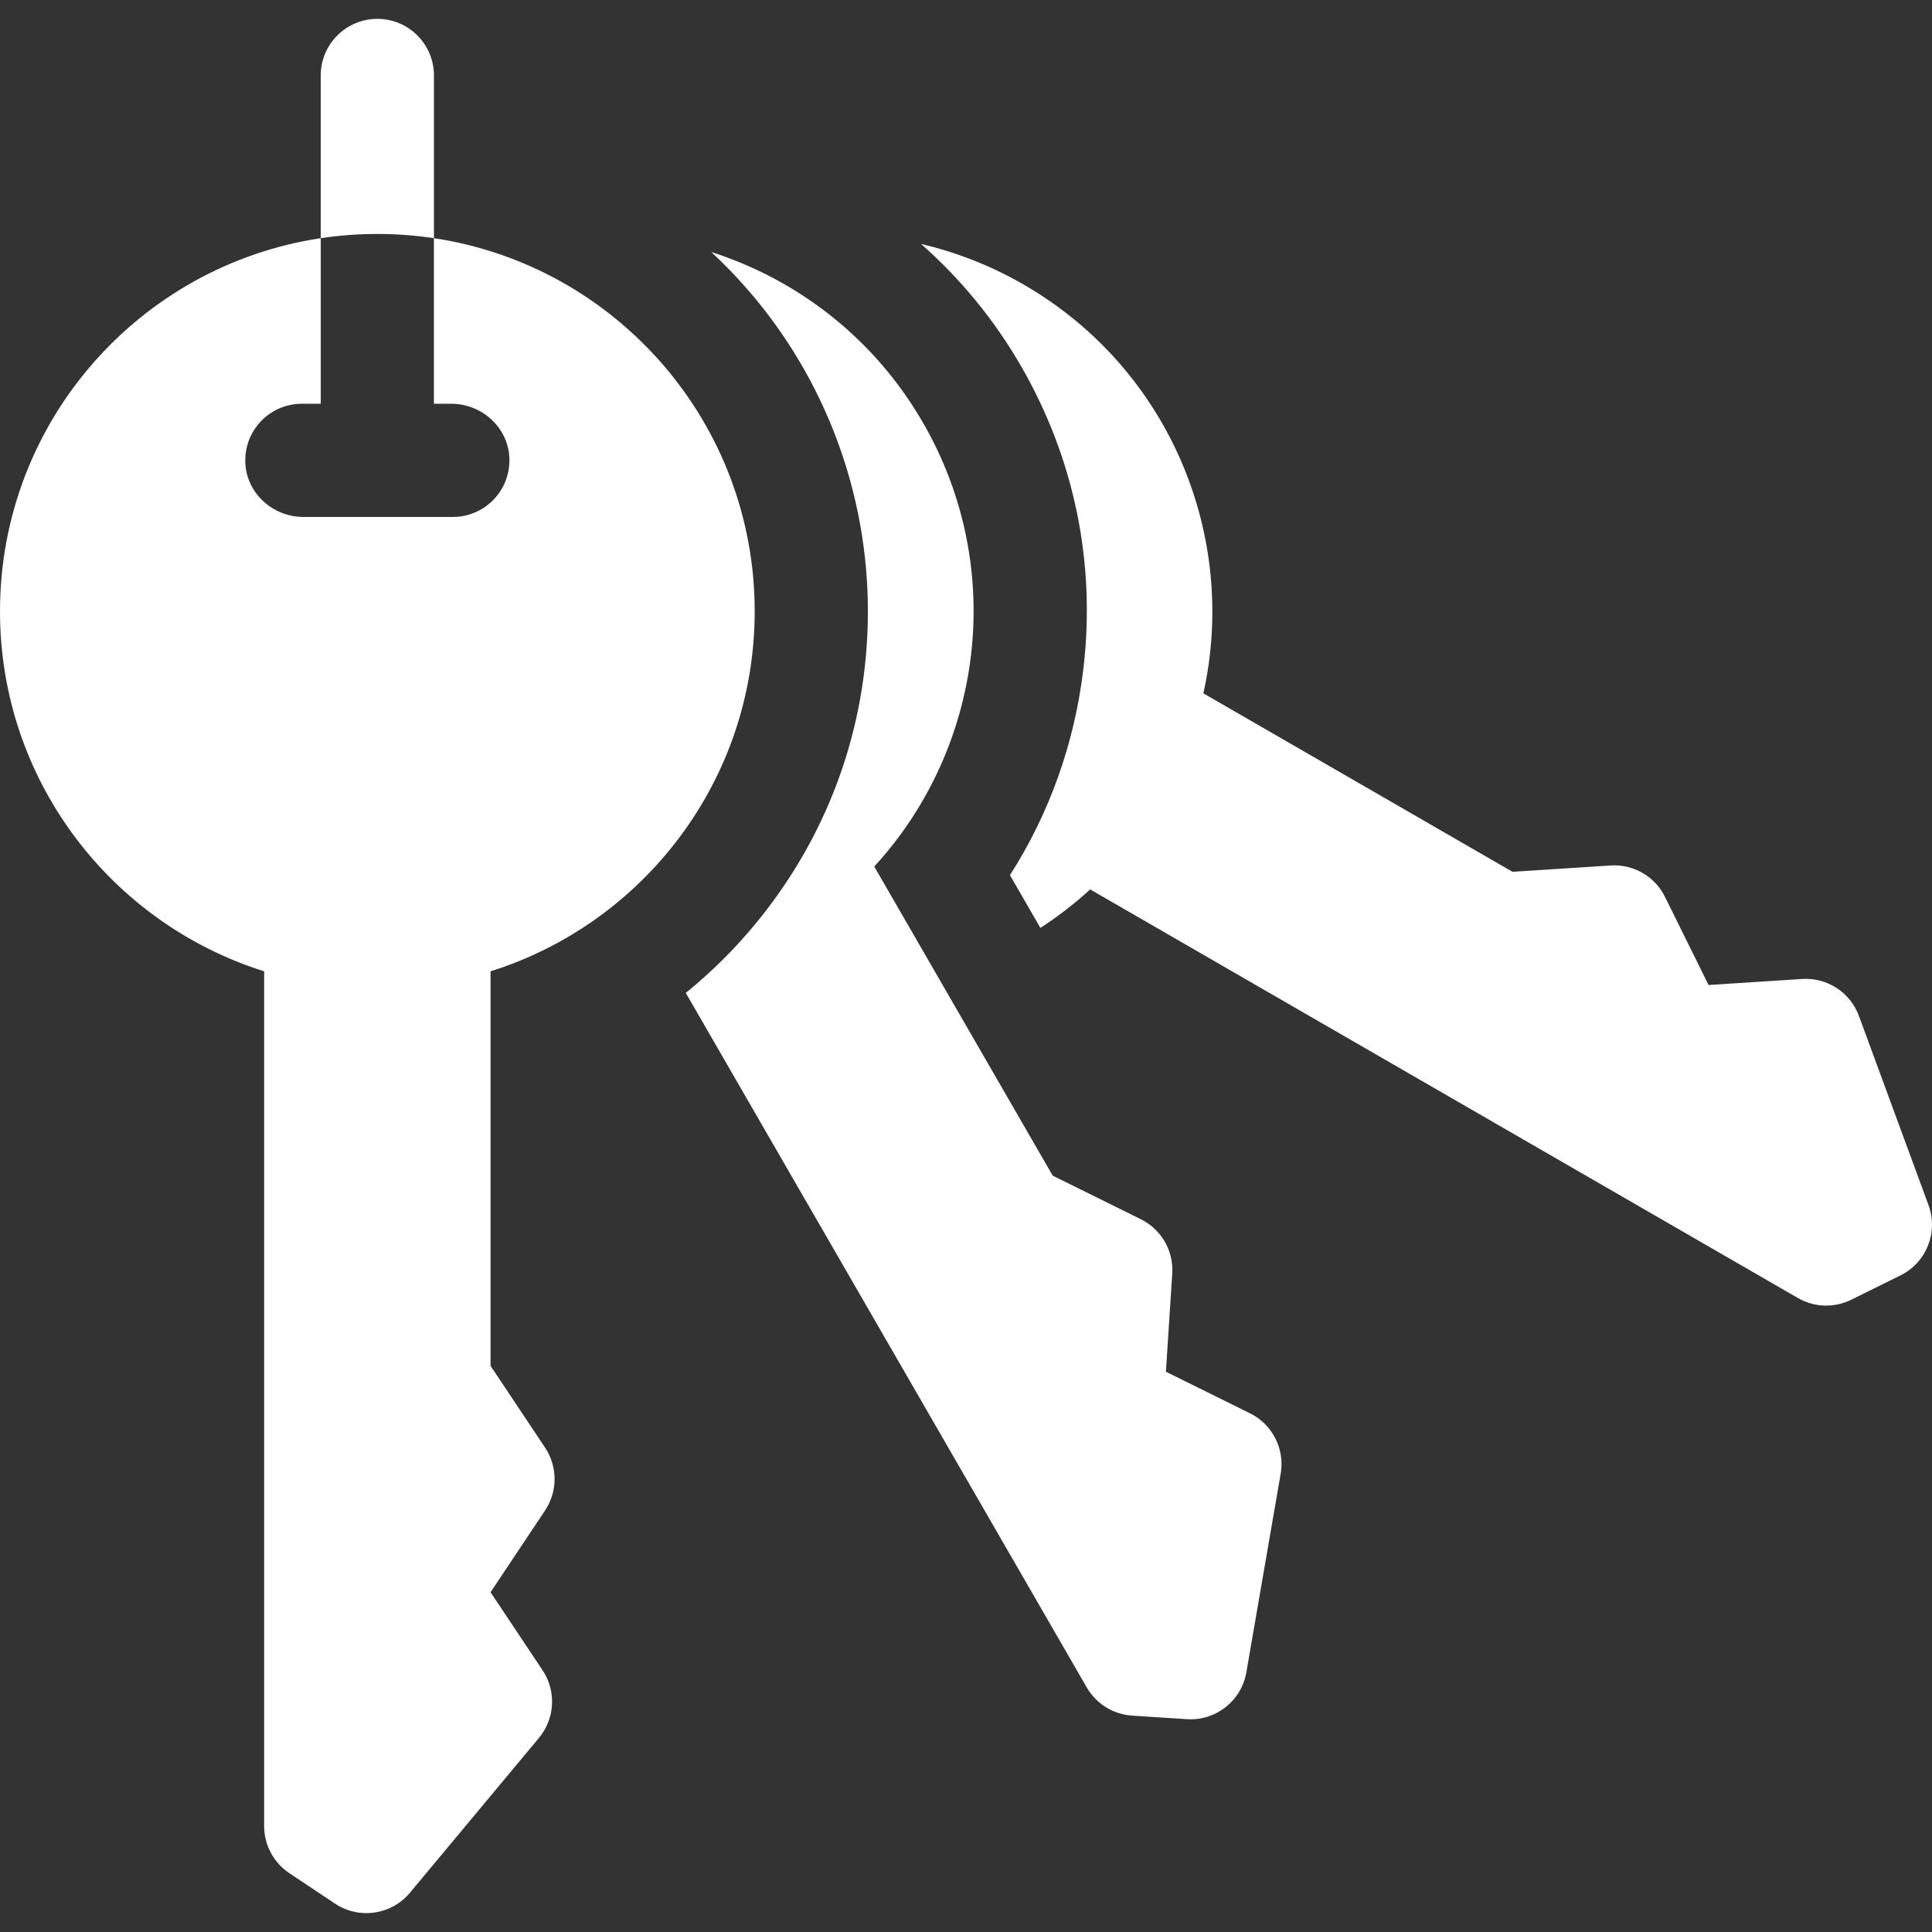 <?xml version="1.0" encoding="UTF-8"?> <svg xmlns="http://www.w3.org/2000/svg" width="512" height="512" viewBox="0 0 512 512" fill="none"><rect x="0" y="0" width="512" height="512" fill="#333333" stroke="none"/><path d="M115 63.12V20C115 11.716 108.284 5 100 5C91.716 5 85 11.716 85 20V63.12C89.893 62.384 94.902 62 100 62C105.098 62 110.107 62.384 115 63.12Z" fill="white"></path><path d="M511.075 319.367L492.633 269.227C490.34 262.992 484.219 259.009 477.59 259.436L452.786 261.036L441.238 237.68C438.554 232.252 432.869 228.97 426.827 229.36L400.826 231.037L318.907 183.741C328.154 142.236 310.057 97.802 271.282 75.415C262.572 70.386 253.417 66.842 244.107 64.657C254.434 73.769 263.429 84.622 270.585 97.017C284.698 121.461 290.415 149.166 287.119 177.136C284.791 196.894 278.144 215.497 267.646 231.927L275.714 245.901C280.354 242.896 284.774 239.497 288.907 235.702L476.457 343.984C480.8 346.492 486.11 346.663 490.605 344.44L503.647 337.991C510.517 334.593 513.722 326.561 511.075 319.367Z" fill="white"></path><path d="M331.261 374.54L308.98 363.523L310.657 337.521C311.047 331.478 307.765 325.793 302.337 323.11L278.981 311.562L231.685 229.643C260.446 198.322 266.99 150.793 244.603 112.018C231.663 89.605 211.356 74.102 188.508 66.792C191.899 69.944 195.137 73.284 198.197 76.809C218.705 100.431 230 130.686 230 162C230 190.226 221.099 217.078 204.26 239.652C197.671 248.485 190.109 256.343 181.735 263.127L288.005 447.192C290.513 451.535 295.025 454.338 300.03 454.661L314.549 455.598C322.199 456.091 328.99 450.737 330.295 443.184L339.393 390.541C340.525 383.994 337.216 377.484 331.261 374.54Z" fill="white"></path><path d="M200 162C200 111.87 163.112 70.358 115 63.12V107H119.576C127.653 107 134.603 113.207 134.983 121.275C135.389 129.889 128.525 137 120 137H80.424C72.347 137 65.397 130.793 65.017 122.725C64.611 114.111 71.475 107 80 107H85V63.12C36.888 70.358 0 111.87 0 162C0 206.774 29.432 244.663 70 257.408V483.929C70 488.944 72.507 493.628 76.679 496.41L88.785 504.48C95.163 508.732 103.721 507.491 108.629 501.602L142.83 460.561C147.083 455.458 147.472 448.165 143.787 442.638L130 421.957L144.453 400.278C147.812 395.239 147.812 388.675 144.453 383.637L130 361.957V257.408C170.568 244.663 200 206.774 200 162Z" fill="white"></path></svg> 